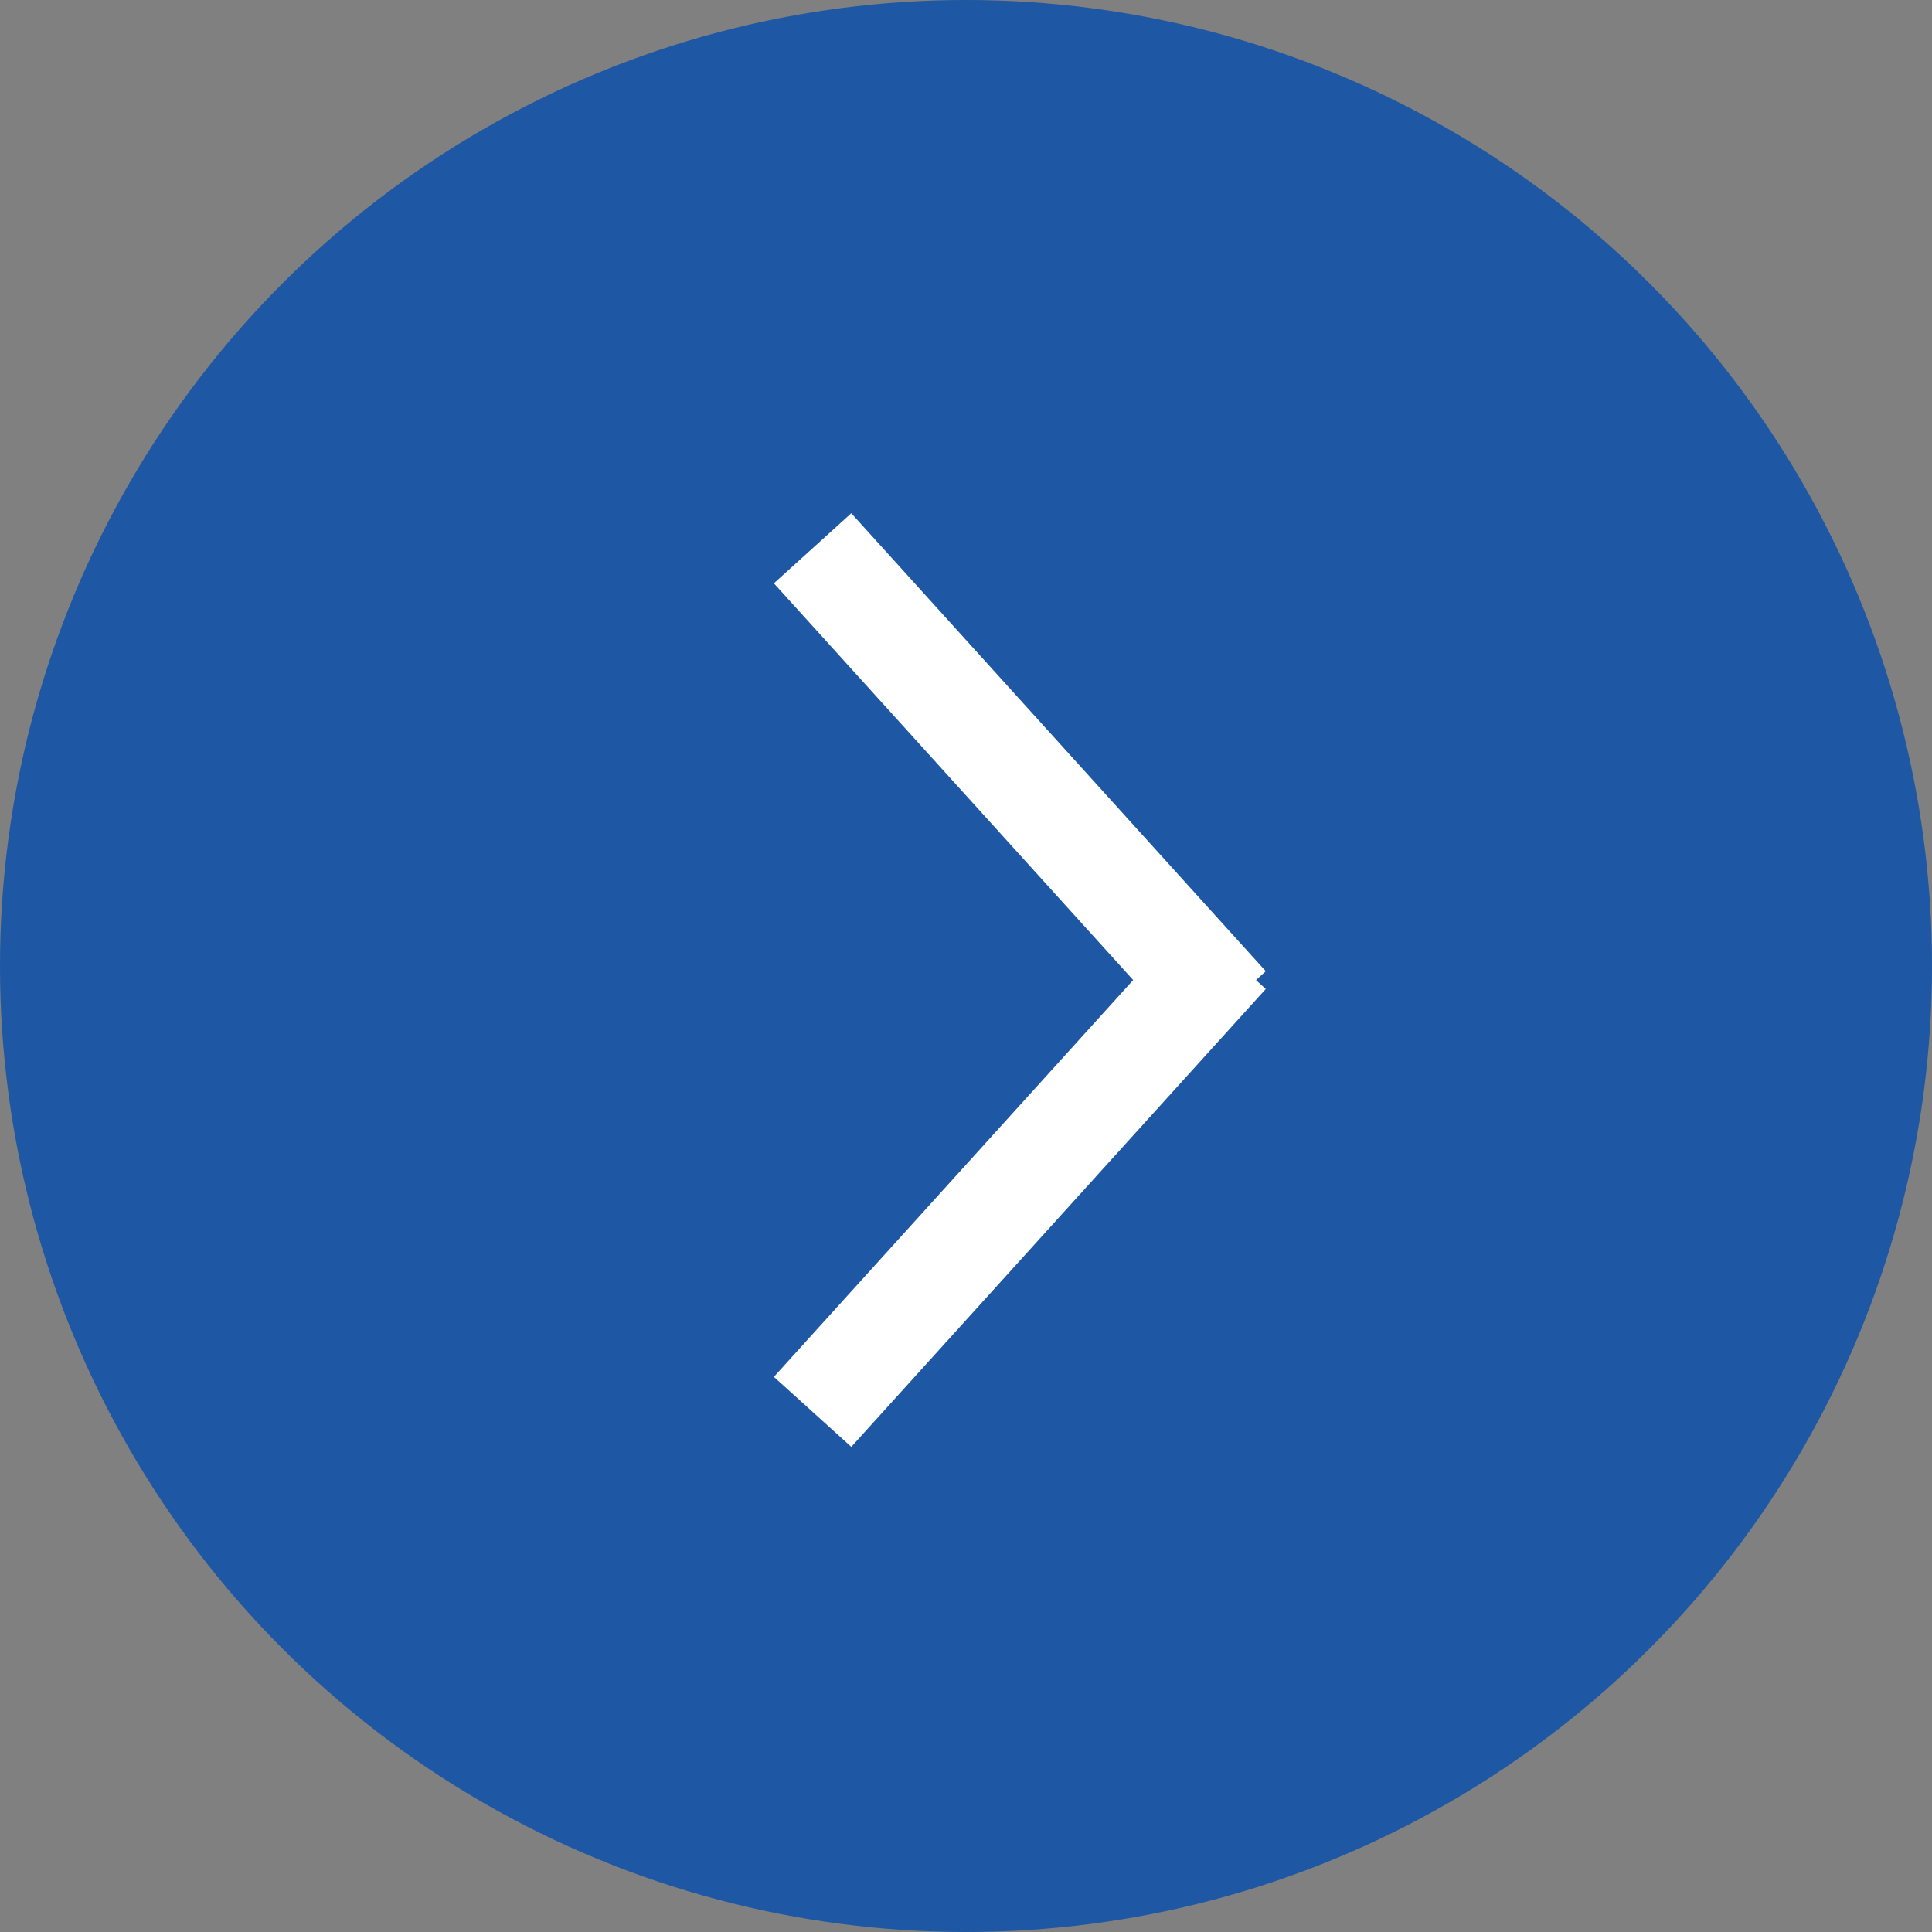 <svg id="グループ_4741" data-name="グループ 4741" xmlns="http://www.w3.org/2000/svg" width="37" height="37" viewBox="0 0 37 37">
  <rect x="0" y="0" width="37" height="37" fill="#808080" stroke="none"/>
  <circle id="楕円形_1" data-name="楕円形 1" cx="18.5" cy="18.5" r="18.5" fill="#1e57a3"/>
  <g id="グループ_20" data-name="グループ 20" transform="translate(-152.169 -1481)">
    <path id="線_2" data-name="線 2" d="M7.2,9.44-.741.671.741-.671,8.679,8.1Z" transform="translate(167.731 1491.5)" fill="#fff"/>
    <path id="線_3" data-name="線 3" d="M.741,9.44-.741,8.1,7.2-.671,8.679.671Z" transform="translate(167.731 1499.269)" fill="#fff"/>
  </g>
</svg>

